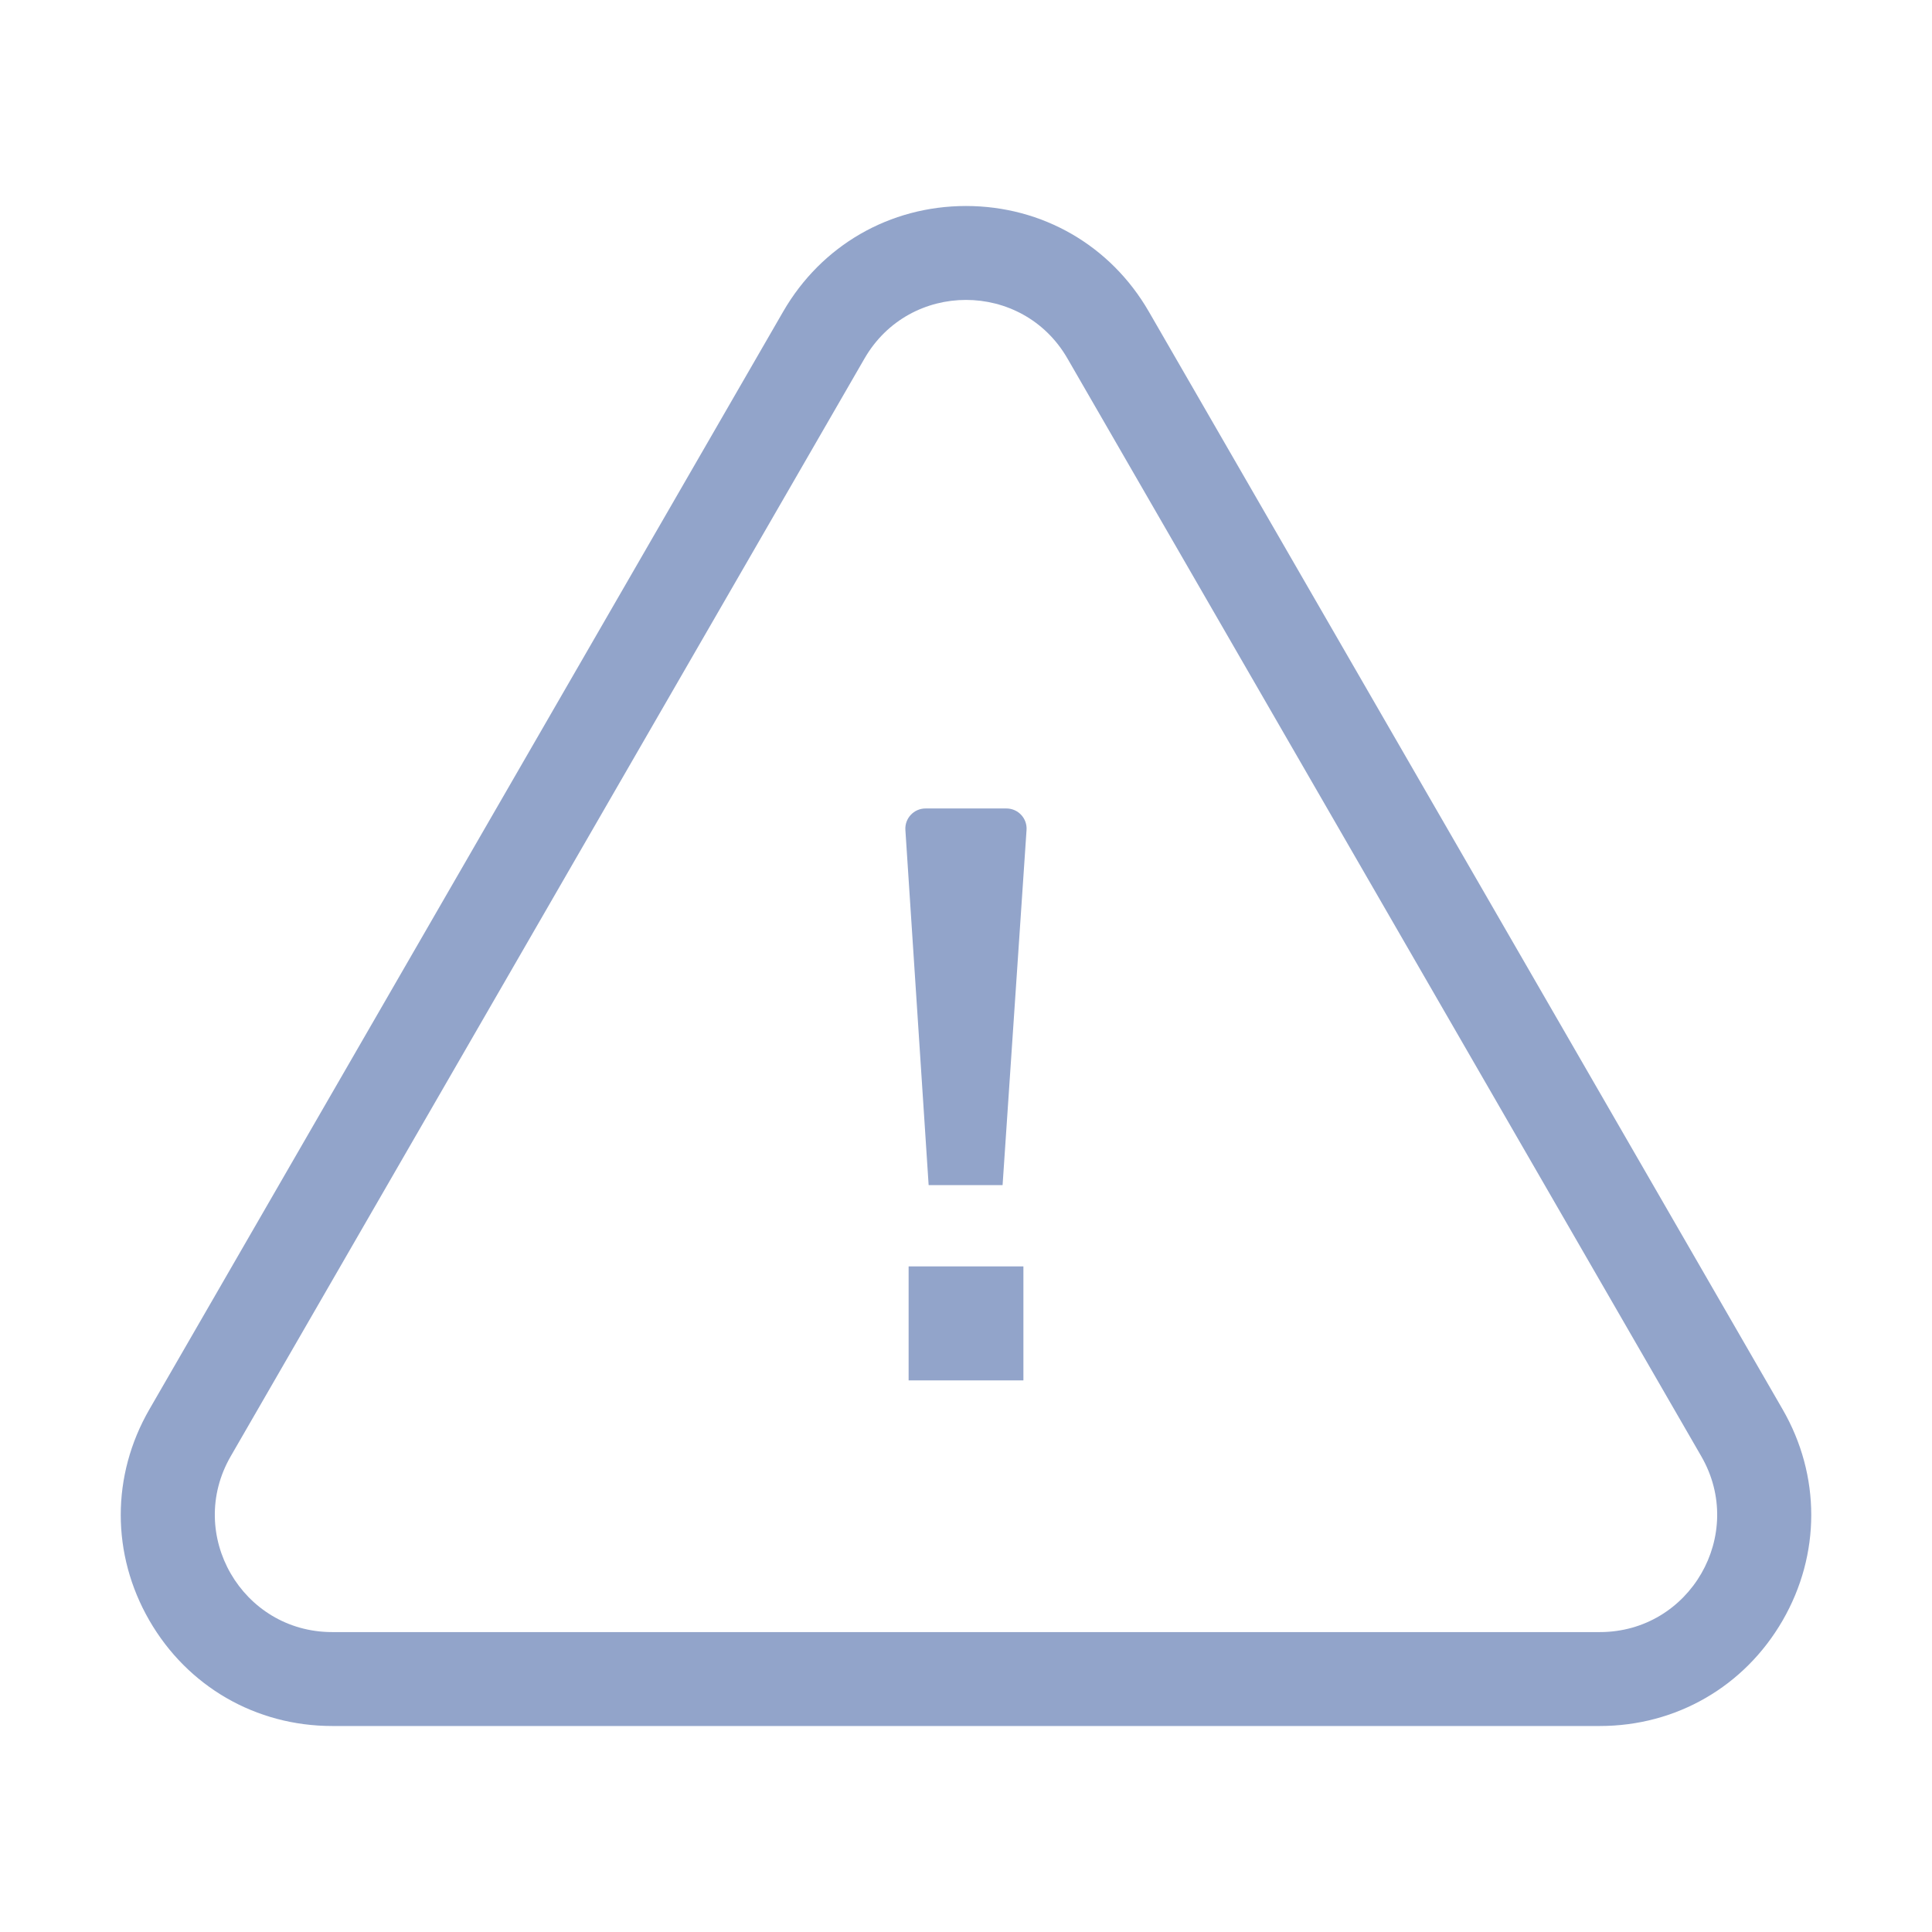 <svg width="80" height="80" viewBox="0 0 80 80" fill="none" xmlns="http://www.w3.org/2000/svg">
<path d="M13.754 71.47H66.246C69.406 71.47 72.235 69.836 73.815 67.1C75.395 64.364 75.395 61.096 73.815 58.36L47.569 12.9C45.989 10.164 43.159 8.53 40 8.53C36.84 8.53 34.011 10.164 32.431 12.9L6.185 58.36C4.605 61.096 4.605 64.364 6.185 67.1C7.765 69.836 10.594 71.47 13.754 71.47ZM40 12.419C41.633 12.419 43.268 13.227 44.201 14.844L70.448 60.304C72.315 63.539 69.981 67.581 66.246 67.581H13.754C10.019 67.581 7.685 63.538 9.552 60.304L35.798 14.844C36.732 13.227 38.366 12.419 40 12.419Z" fill="#92A4CA"/>
<path d="M41.515 49.074L42.507 34.368C42.54 33.886 42.157 33.477 41.674 33.477H38.324C37.841 33.477 37.459 33.885 37.49 34.366L38.453 49.074H41.515V49.074Z" fill="#92A4CA"/>
<path d="M37.646 52.439H37.624V57.159H42.377V52.439H37.66H37.646Z" fill="#92A4CA"/>
</svg>
